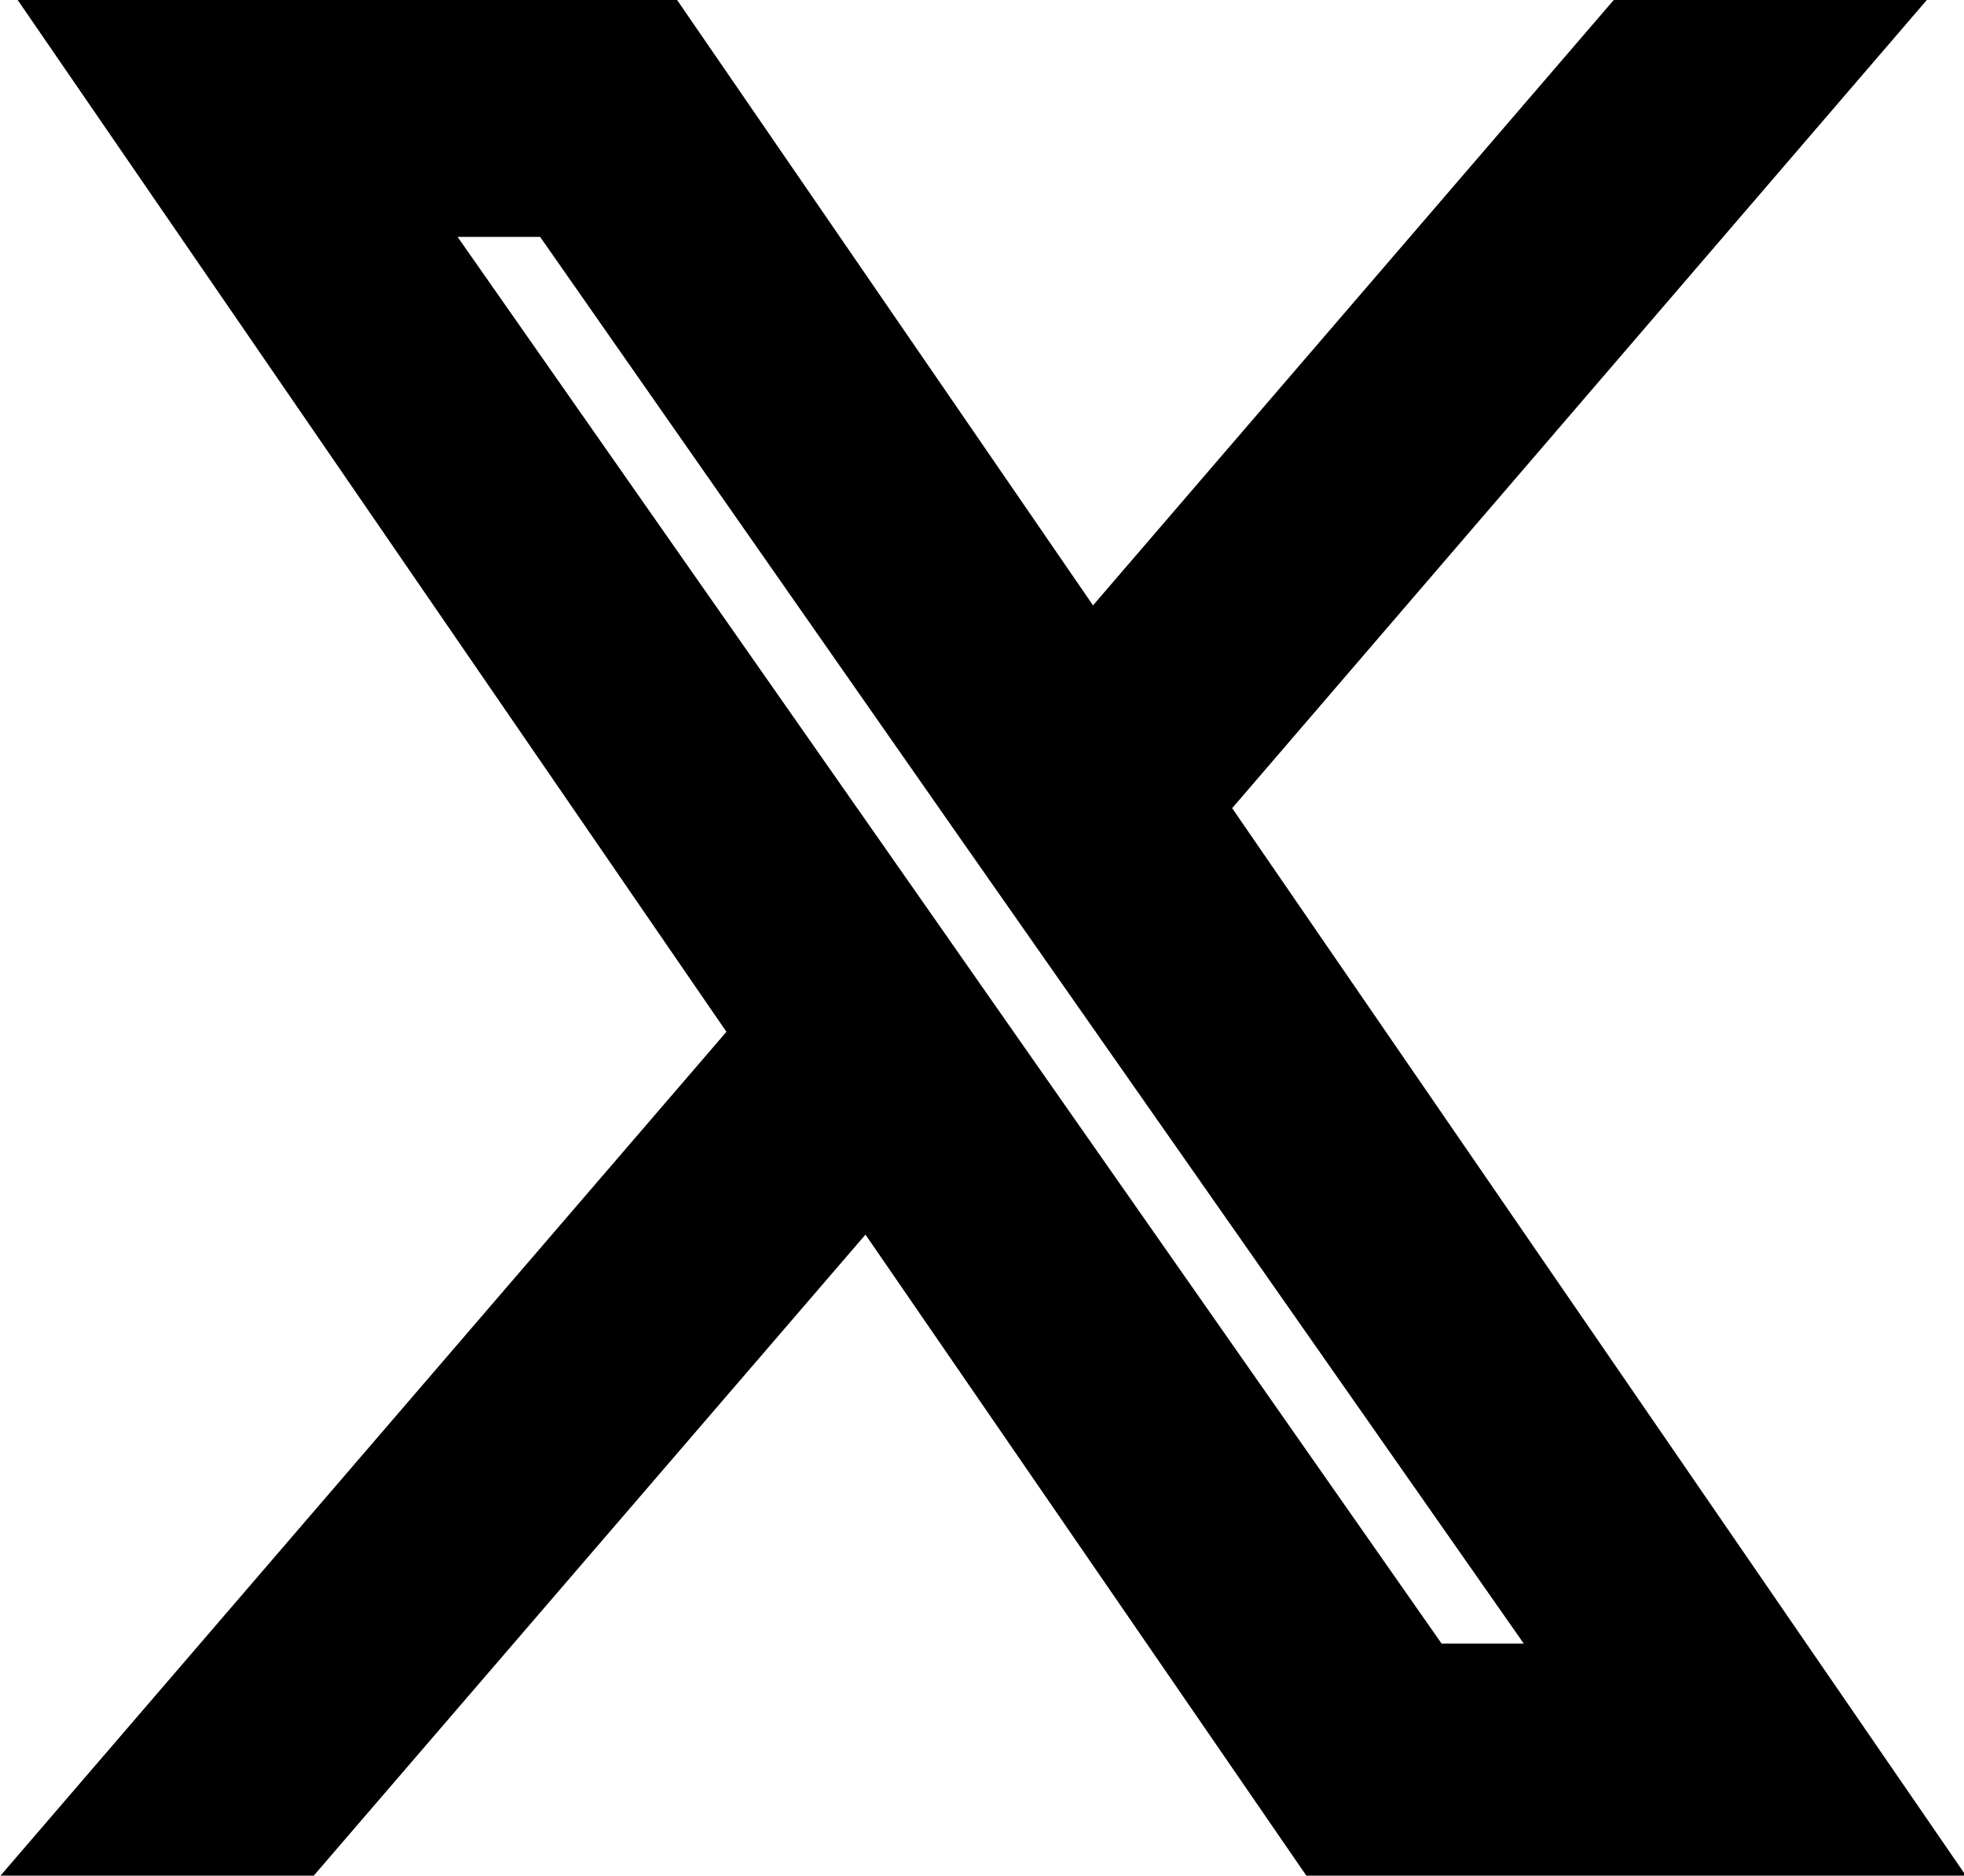 <svg xmlns="http://www.w3.org/2000/svg" width="16" height="15.28" viewBox="0 0 16 15.28">
  <defs>
    <style>
      .cls-1 {
        stroke: #000;
        stroke-width: 1px;
        fill-rule: evenodd;
      }
    </style>
  </defs>
  <path id="icon_x.svg" class="cls-1" d="M260.314,5067.77l5.2-6.05h-1.232l-4.516,5.25-3.607-5.25H252l5.454,7.94L252,5076h1.233l4.768-5.54,3.81,5.54h4.16l-5.657-8.23h0Zm-1.688,1.96-0.552-.79-4.4-6.29h1.893l3.548,5.08,0.553,0.79,4.612,6.59H262.39l-3.764-5.38h0Z" transform="translate(-250.906 -5061.22)"/>
</svg>
